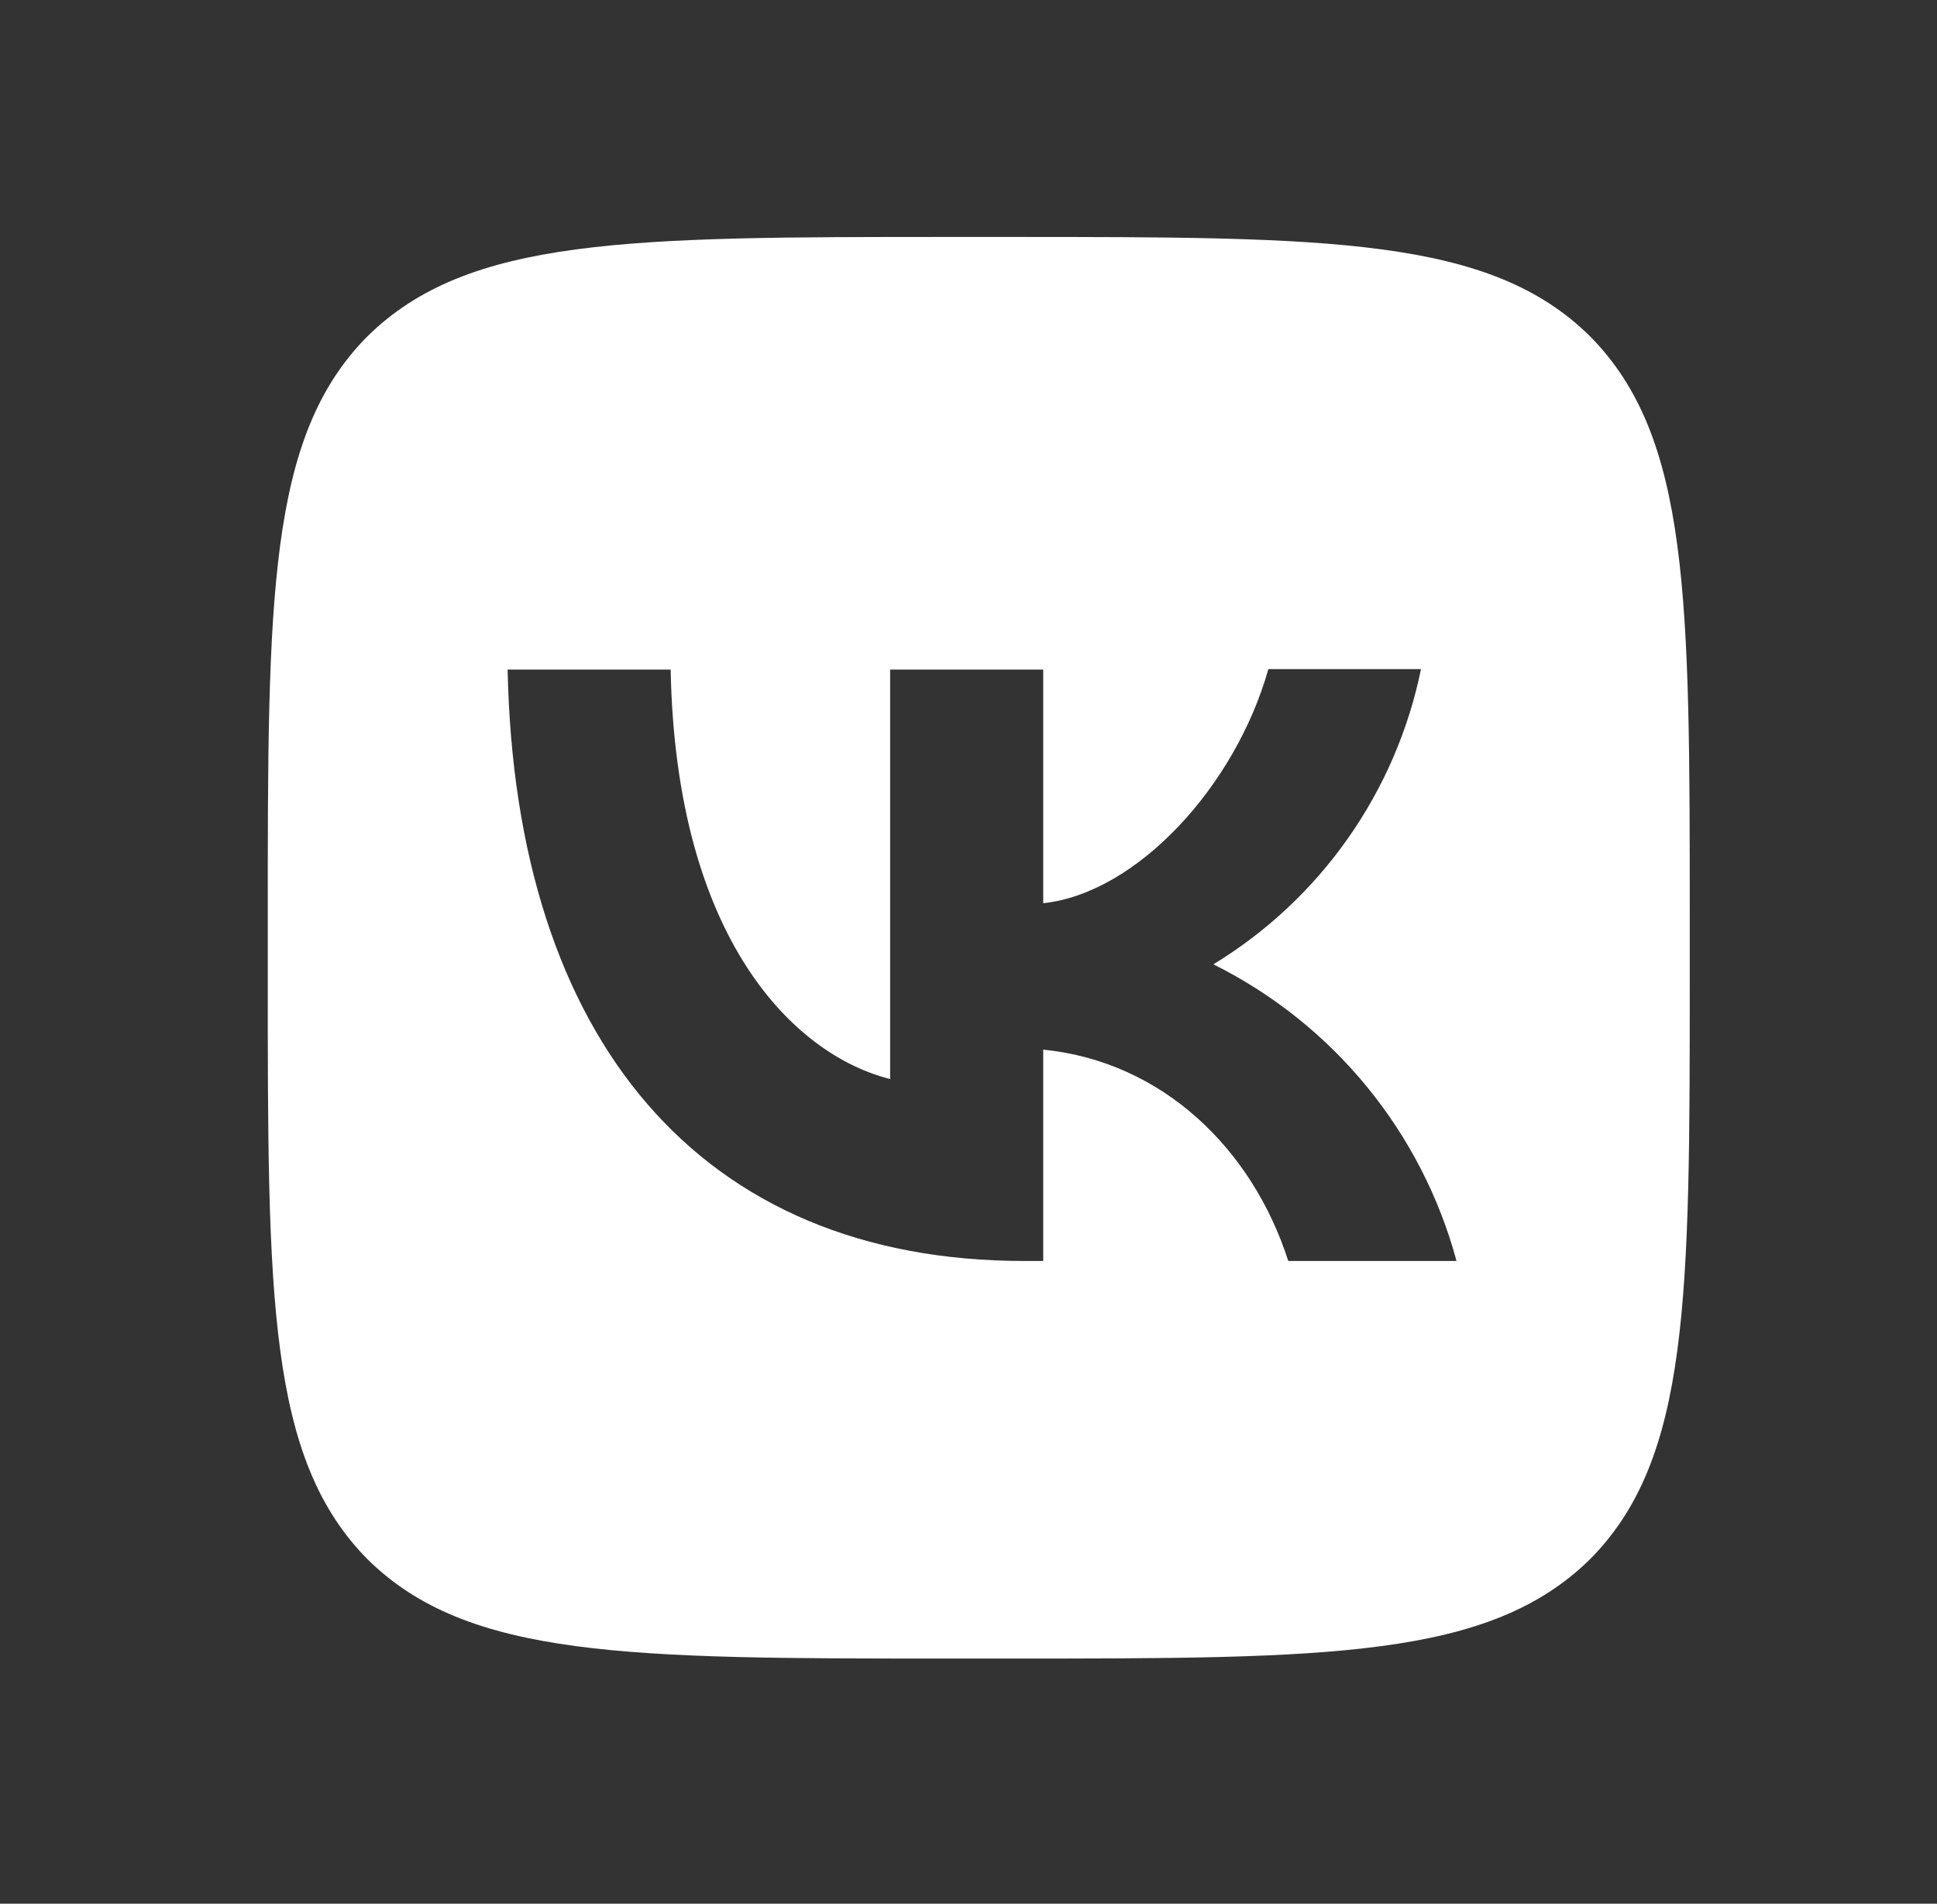 <?xml version="1.0" encoding="UTF-8"?> <svg xmlns="http://www.w3.org/2000/svg" width="59" height="58" viewBox="0 0 59 58" fill="none"><rect x="0" y="0" width="59" height="58" fill="#333333" stroke="none"/><path d="M11.188 10.251C8.156 13.311 8.156 18.206 8.156 28.009V29.741C8.156 39.53 8.156 44.424 11.188 47.499C14.249 50.531 19.143 50.531 28.946 50.531H30.679C40.467 50.531 45.362 50.531 48.437 47.499C51.469 44.439 51.469 39.544 51.469 29.741V28.009C51.469 18.22 51.469 13.326 48.437 10.251C45.376 7.219 40.482 7.219 30.679 7.219H28.946C19.158 7.219 14.263 7.219 11.188 10.251ZM15.462 20.4H20.428C20.587 28.658 24.225 32.152 27.113 32.874V20.4H31.776V27.518C34.62 27.215 37.623 23.966 38.634 20.386H43.283C42.903 22.239 42.146 23.994 41.058 25.542C39.97 27.09 38.575 28.396 36.959 29.38C38.762 30.277 40.355 31.547 41.632 33.105C42.908 34.663 43.84 36.474 44.365 38.418H39.24C38.143 34.996 35.4 32.34 31.776 31.979V38.418H31.198C21.323 38.418 15.693 31.661 15.462 20.4Z" fill="white"></path></svg> 